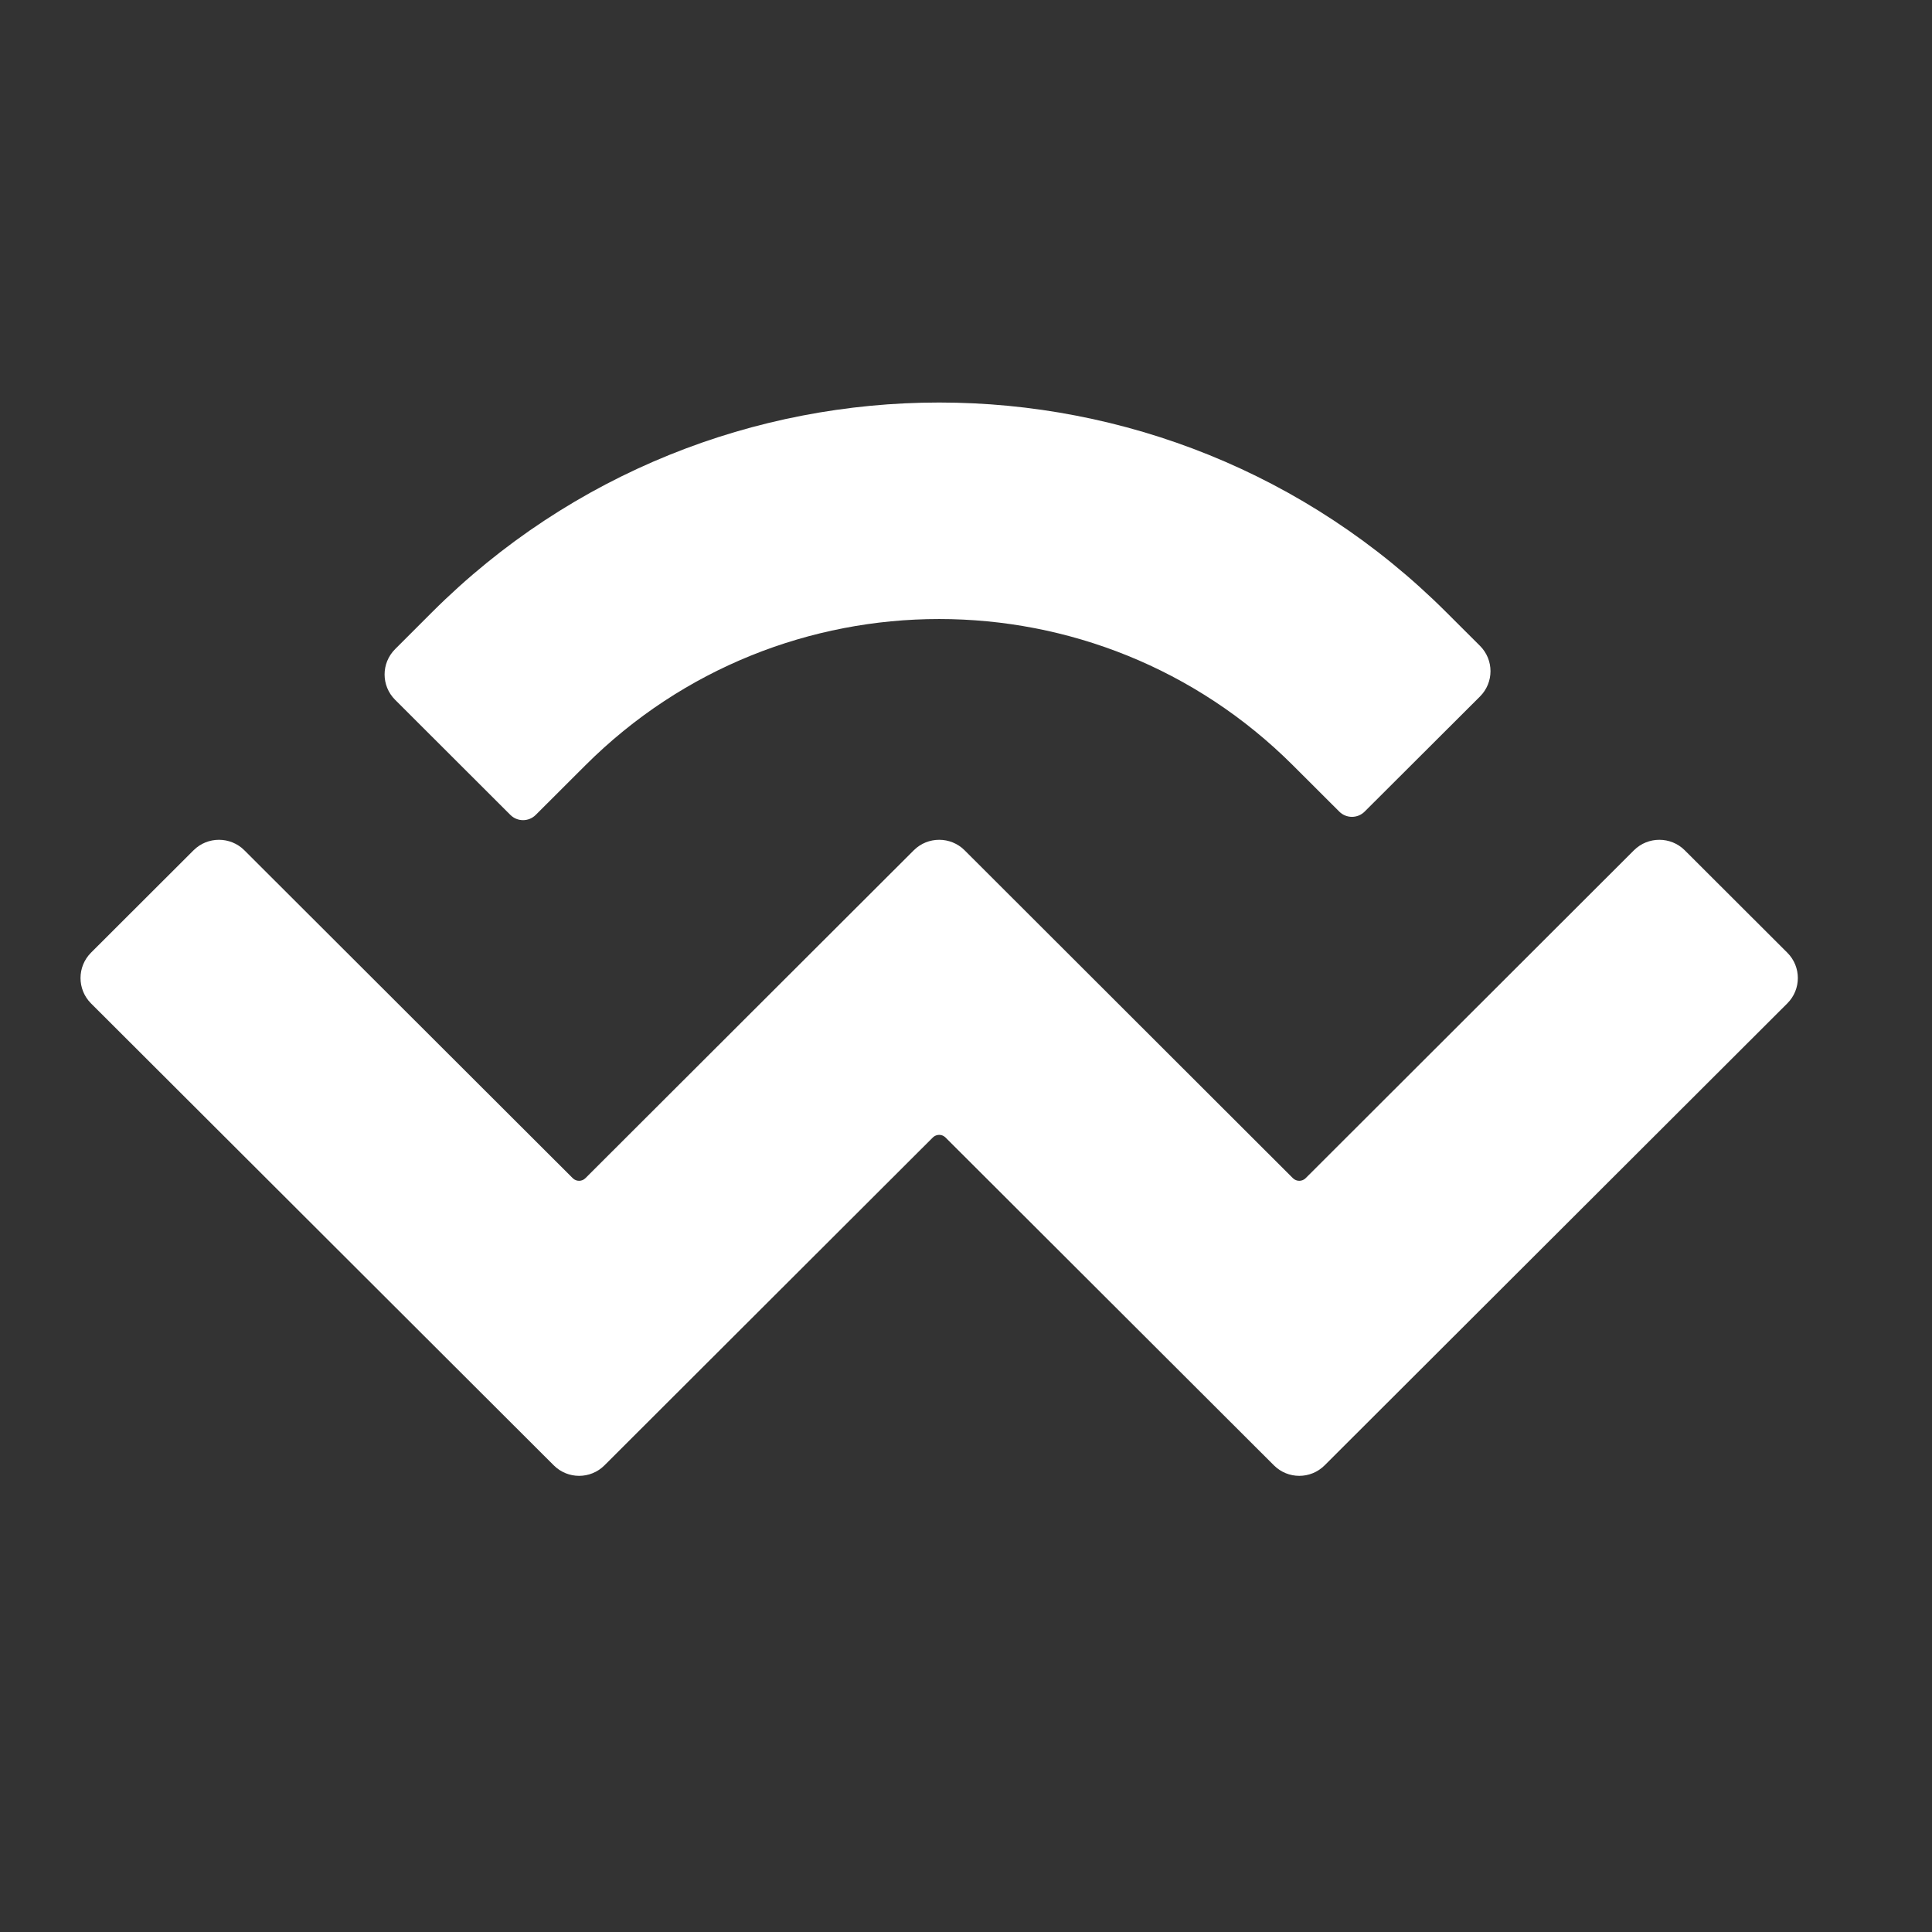<svg width="24" height="24" viewBox="0 0 24 24" fill="none" xmlns="http://www.w3.org/2000/svg">
<rect x="0" y="0" width="24" height="24" fill="#333333" stroke="none"/>
<path fill-rule="evenodd" clip-rule="evenodd" d="M17.966 7.605C14.487 4.132 8.846 4.132 5.367 7.605L4.908 8.064C4.734 8.238 4.734 8.519 4.908 8.693L6.34 10.123C6.427 10.21 6.568 10.21 6.655 10.123L7.272 9.507C9.699 7.084 13.634 7.084 16.061 9.507L16.637 10.082C16.724 10.169 16.865 10.169 16.952 10.082L18.385 8.652C18.559 8.478 18.559 8.197 18.385 8.023L17.966 7.605ZM22.203 11.835L20.928 10.562C20.754 10.389 20.472 10.389 20.298 10.562L16.219 14.636C16.175 14.679 16.105 14.679 16.061 14.636L11.982 10.562L11.982 10.562C11.808 10.389 11.526 10.389 11.352 10.562L7.272 14.636C7.229 14.679 7.158 14.679 7.115 14.636L3.035 10.562C2.861 10.389 2.579 10.389 2.405 10.562L1.13 11.835C0.957 12.009 0.957 12.29 1.13 12.464L6.879 18.203C7.053 18.377 7.335 18.377 7.509 18.203L11.588 14.13C11.632 14.087 11.702 14.087 11.745 14.13L15.825 18.203C15.999 18.377 16.281 18.377 16.455 18.203L22.203 12.464C22.377 12.29 22.377 12.009 22.203 11.835Z" fill="white"/>
</svg>
